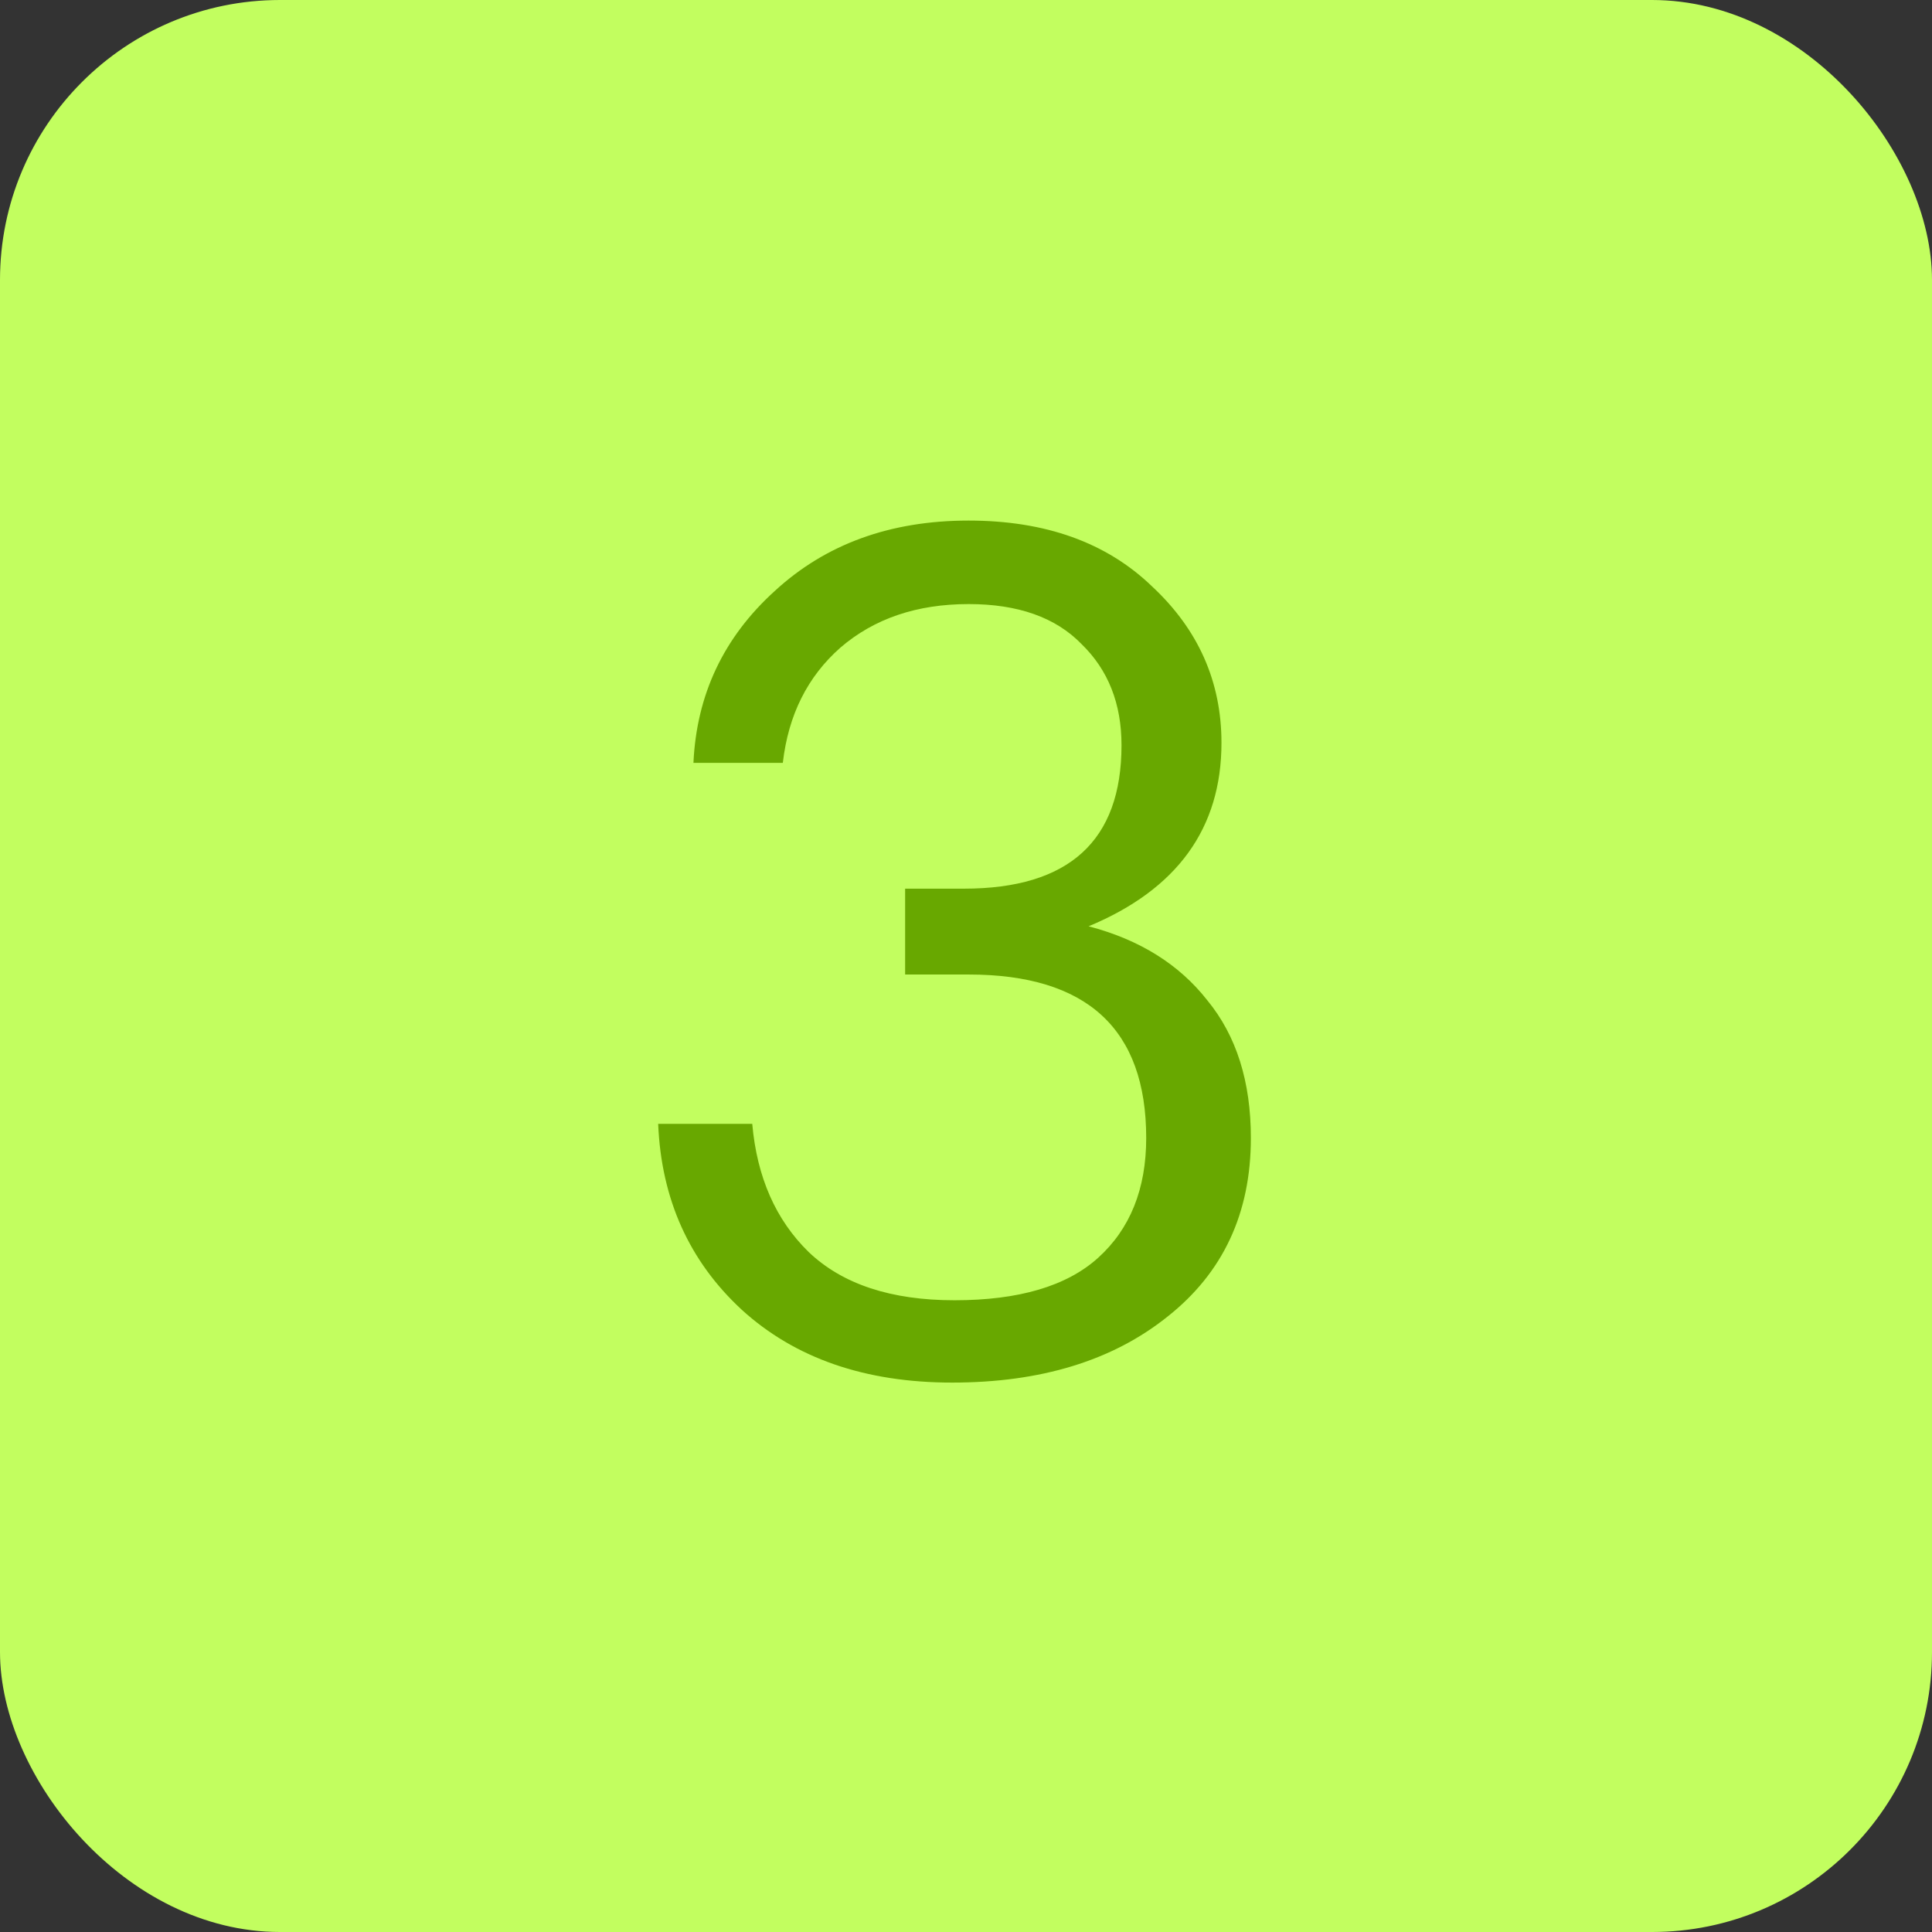 <?xml version="1.0" encoding="UTF-8"?>
<svg xmlns="http://www.w3.org/2000/svg" width="69" height="69" viewBox="0 0 69 69" fill="none">
  <rect x="0" y="0" width="69" height="69" fill="#333333" stroke="none"/>
  <rect width="69" height="69" rx="10" fill="#C2FE5F"></rect>
  <path d="M34.006 49.378C30.898 49.378 28.392 48.51 26.488 46.774C24.612 45.038 23.618 42.826 23.506 40.138H26.866C27.034 42.042 27.706 43.568 28.882 44.716C30.086 45.864 31.822 46.438 34.09 46.438C36.386 46.438 38.094 45.934 39.214 44.926C40.362 43.89 40.936 42.462 40.936 40.642C40.936 36.75 38.822 34.804 34.594 34.804H32.326V31.738H34.426C38.178 31.738 40.054 30.03 40.054 26.614C40.054 25.13 39.578 23.926 38.626 23.002C37.702 22.05 36.358 21.574 34.594 21.574C32.746 21.574 31.22 22.092 30.016 23.128C28.84 24.164 28.154 25.536 27.958 27.244H24.766C24.878 24.808 25.844 22.764 27.664 21.112C29.484 19.432 31.794 18.592 34.594 18.592C37.338 18.592 39.522 19.376 41.146 20.944C42.798 22.484 43.624 24.346 43.624 26.53C43.624 29.582 42.042 31.766 38.878 33.082C40.698 33.558 42.112 34.44 43.12 35.728C44.156 36.988 44.674 38.626 44.674 40.642C44.674 43.33 43.68 45.458 41.692 47.026C39.732 48.594 37.17 49.378 34.006 49.378Z" fill="#68A800"></path>
</svg>
